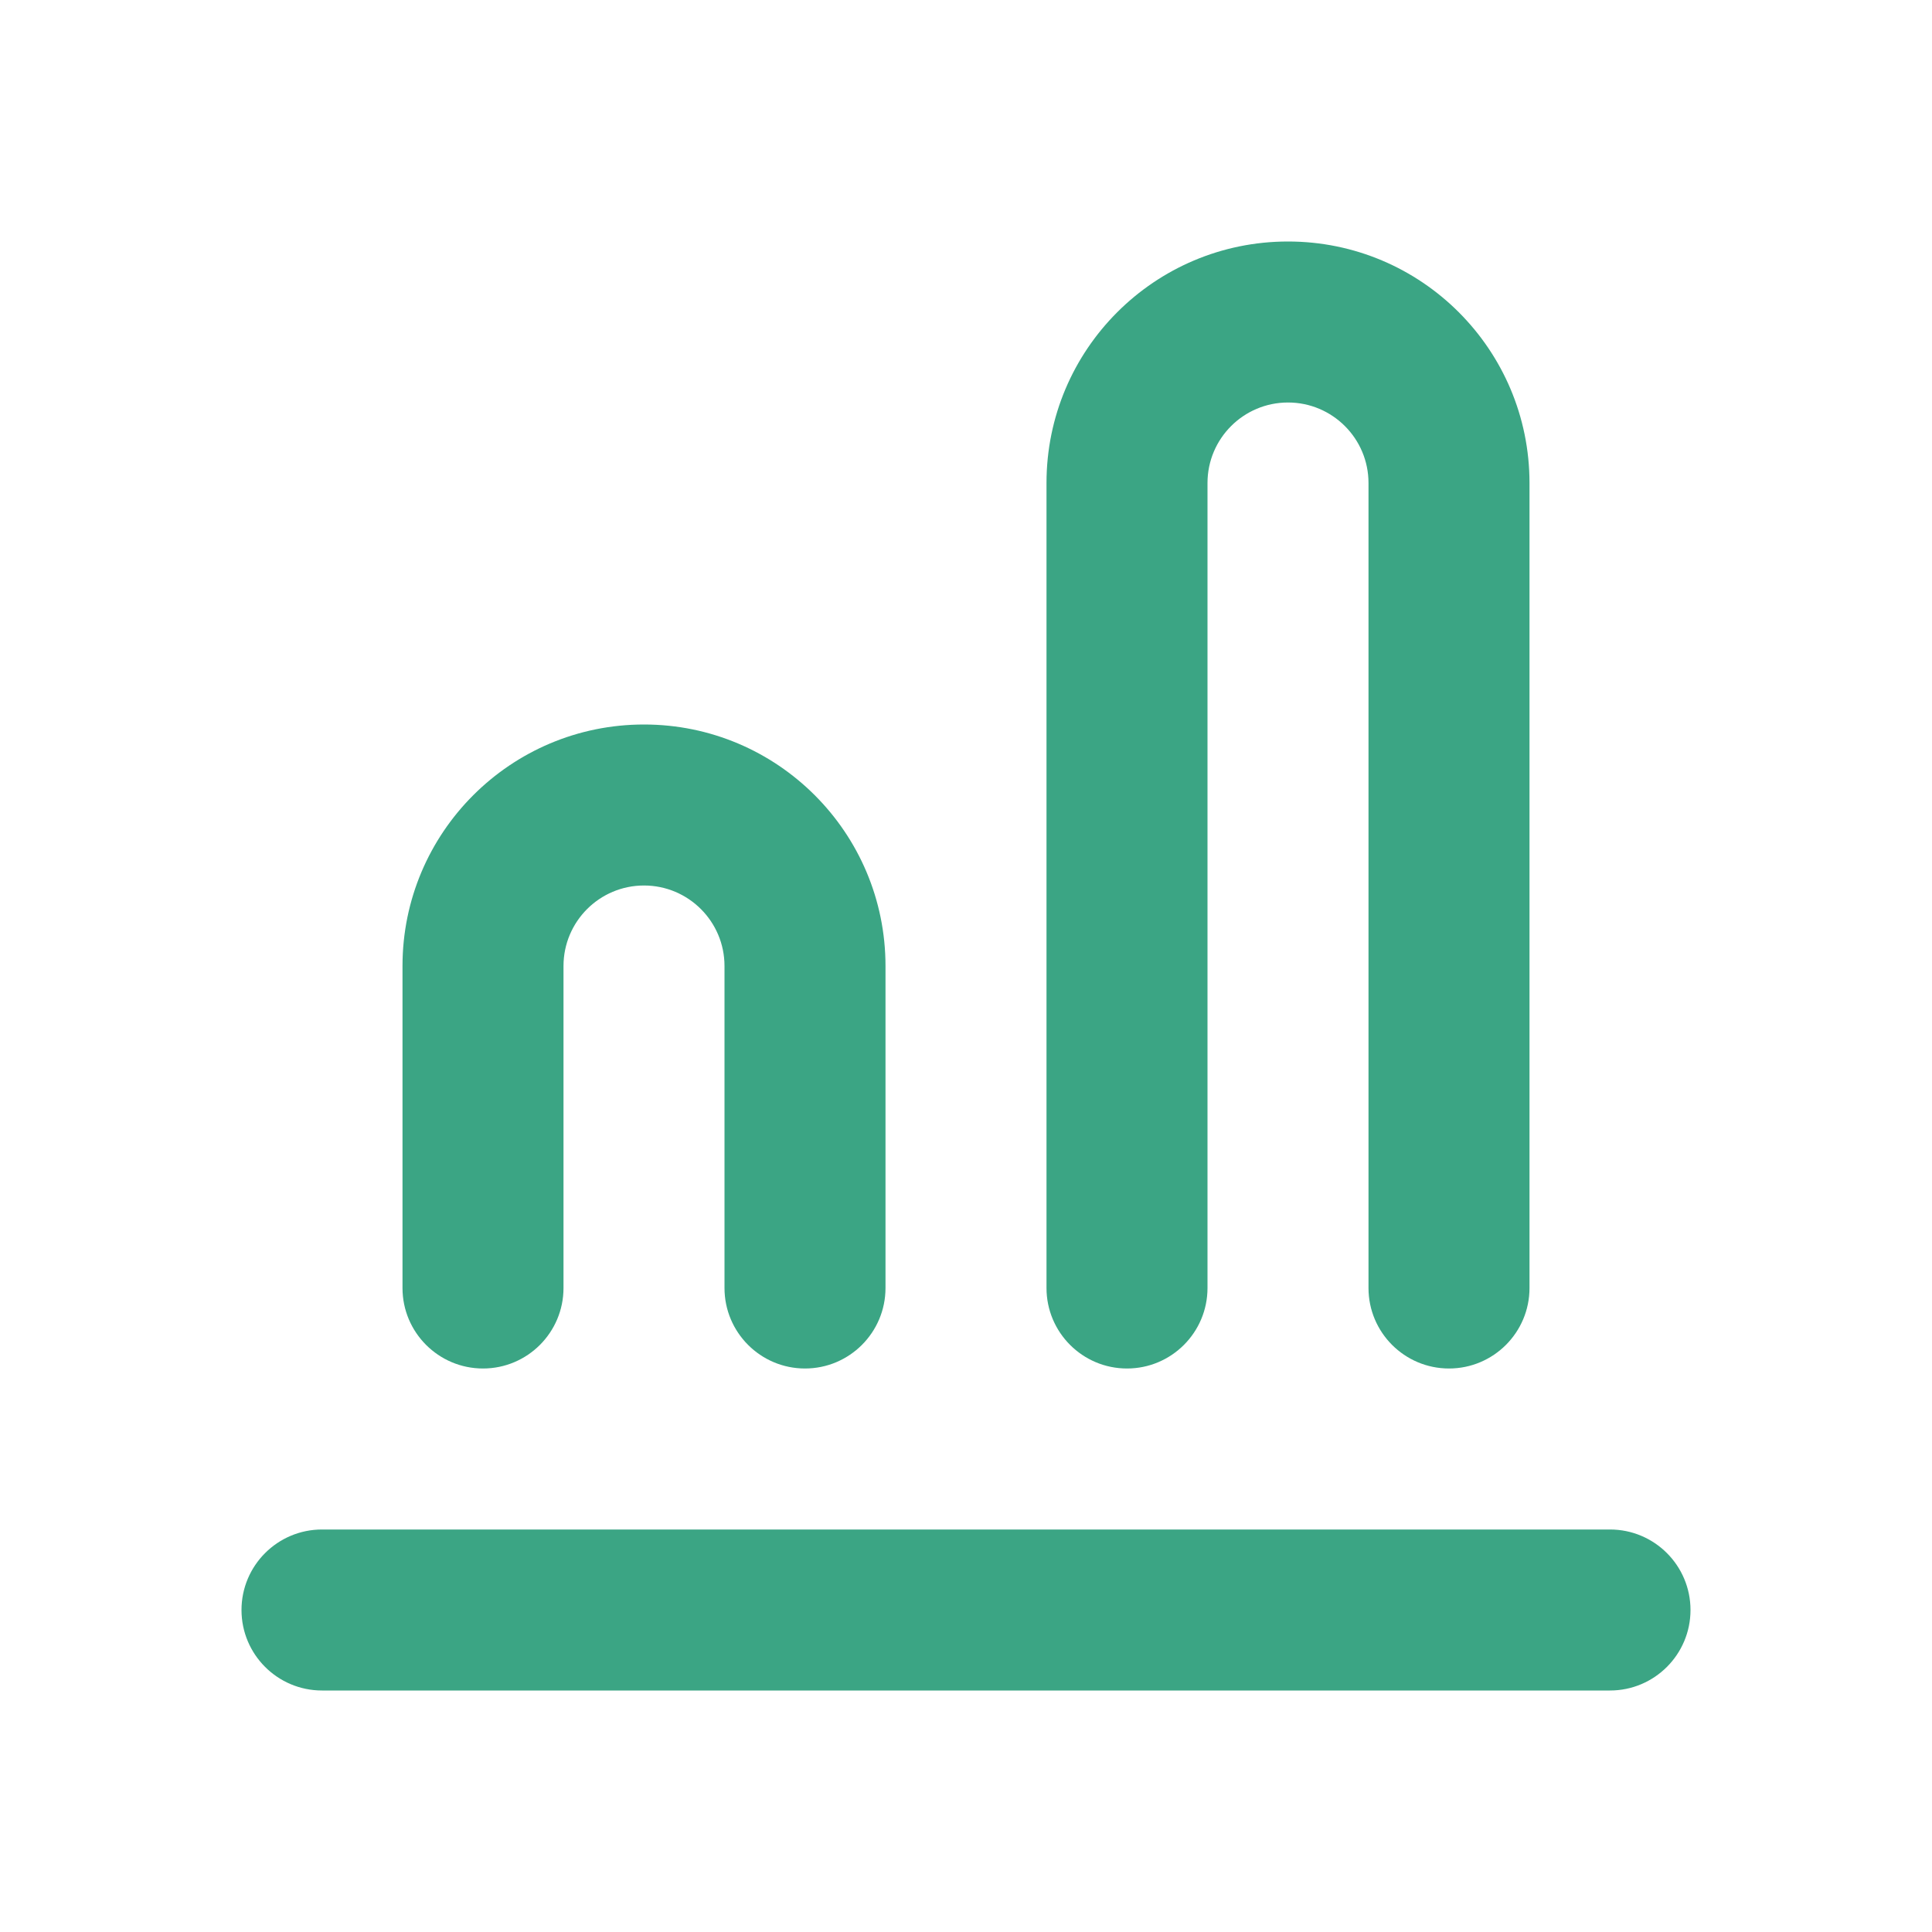 <svg width="24" height="24" viewBox="0 0 24 24" fill="none" xmlns="http://www.w3.org/2000/svg">
<path fill-rule="evenodd" clip-rule="evenodd" d="M3 20C3 19.448 3.448 19 4 19H20C20.552 19 21 19.448 21 20C21 20.552 20.552 21 20 21H4C3.448 21 3 20.552 3 20Z" fill="#3BA584"/>
<path fill-rule="evenodd" clip-rule="evenodd" d="M16 3C14.343 3 13 4.343 13 6V16C13 16.552 13.448 17 14 17C14.552 17 15 16.552 15 16V6C15 5.448 15.448 5 16 5C16.552 5 17 5.448 17 6V16C17 16.552 17.448 17 18 17C18.552 17 19 16.552 19 16V6C19 4.343 17.657 3 16 3Z" fill="#3BA584"/>
<path fill-rule="evenodd" clip-rule="evenodd" d="M8 9C6.343 9 5 10.343 5 12V16C5 16.552 5.448 17 6 17C6.552 17 7 16.552 7 16V12C7 11.448 7.448 11 8 11C8.552 11 9 11.448 9 12V16C9 16.552 9.448 17 10 17C10.552 17 11 16.552 11 16V12C11 10.343 9.657 9 8 9Z" fill="#3BA584"/>
</svg>
